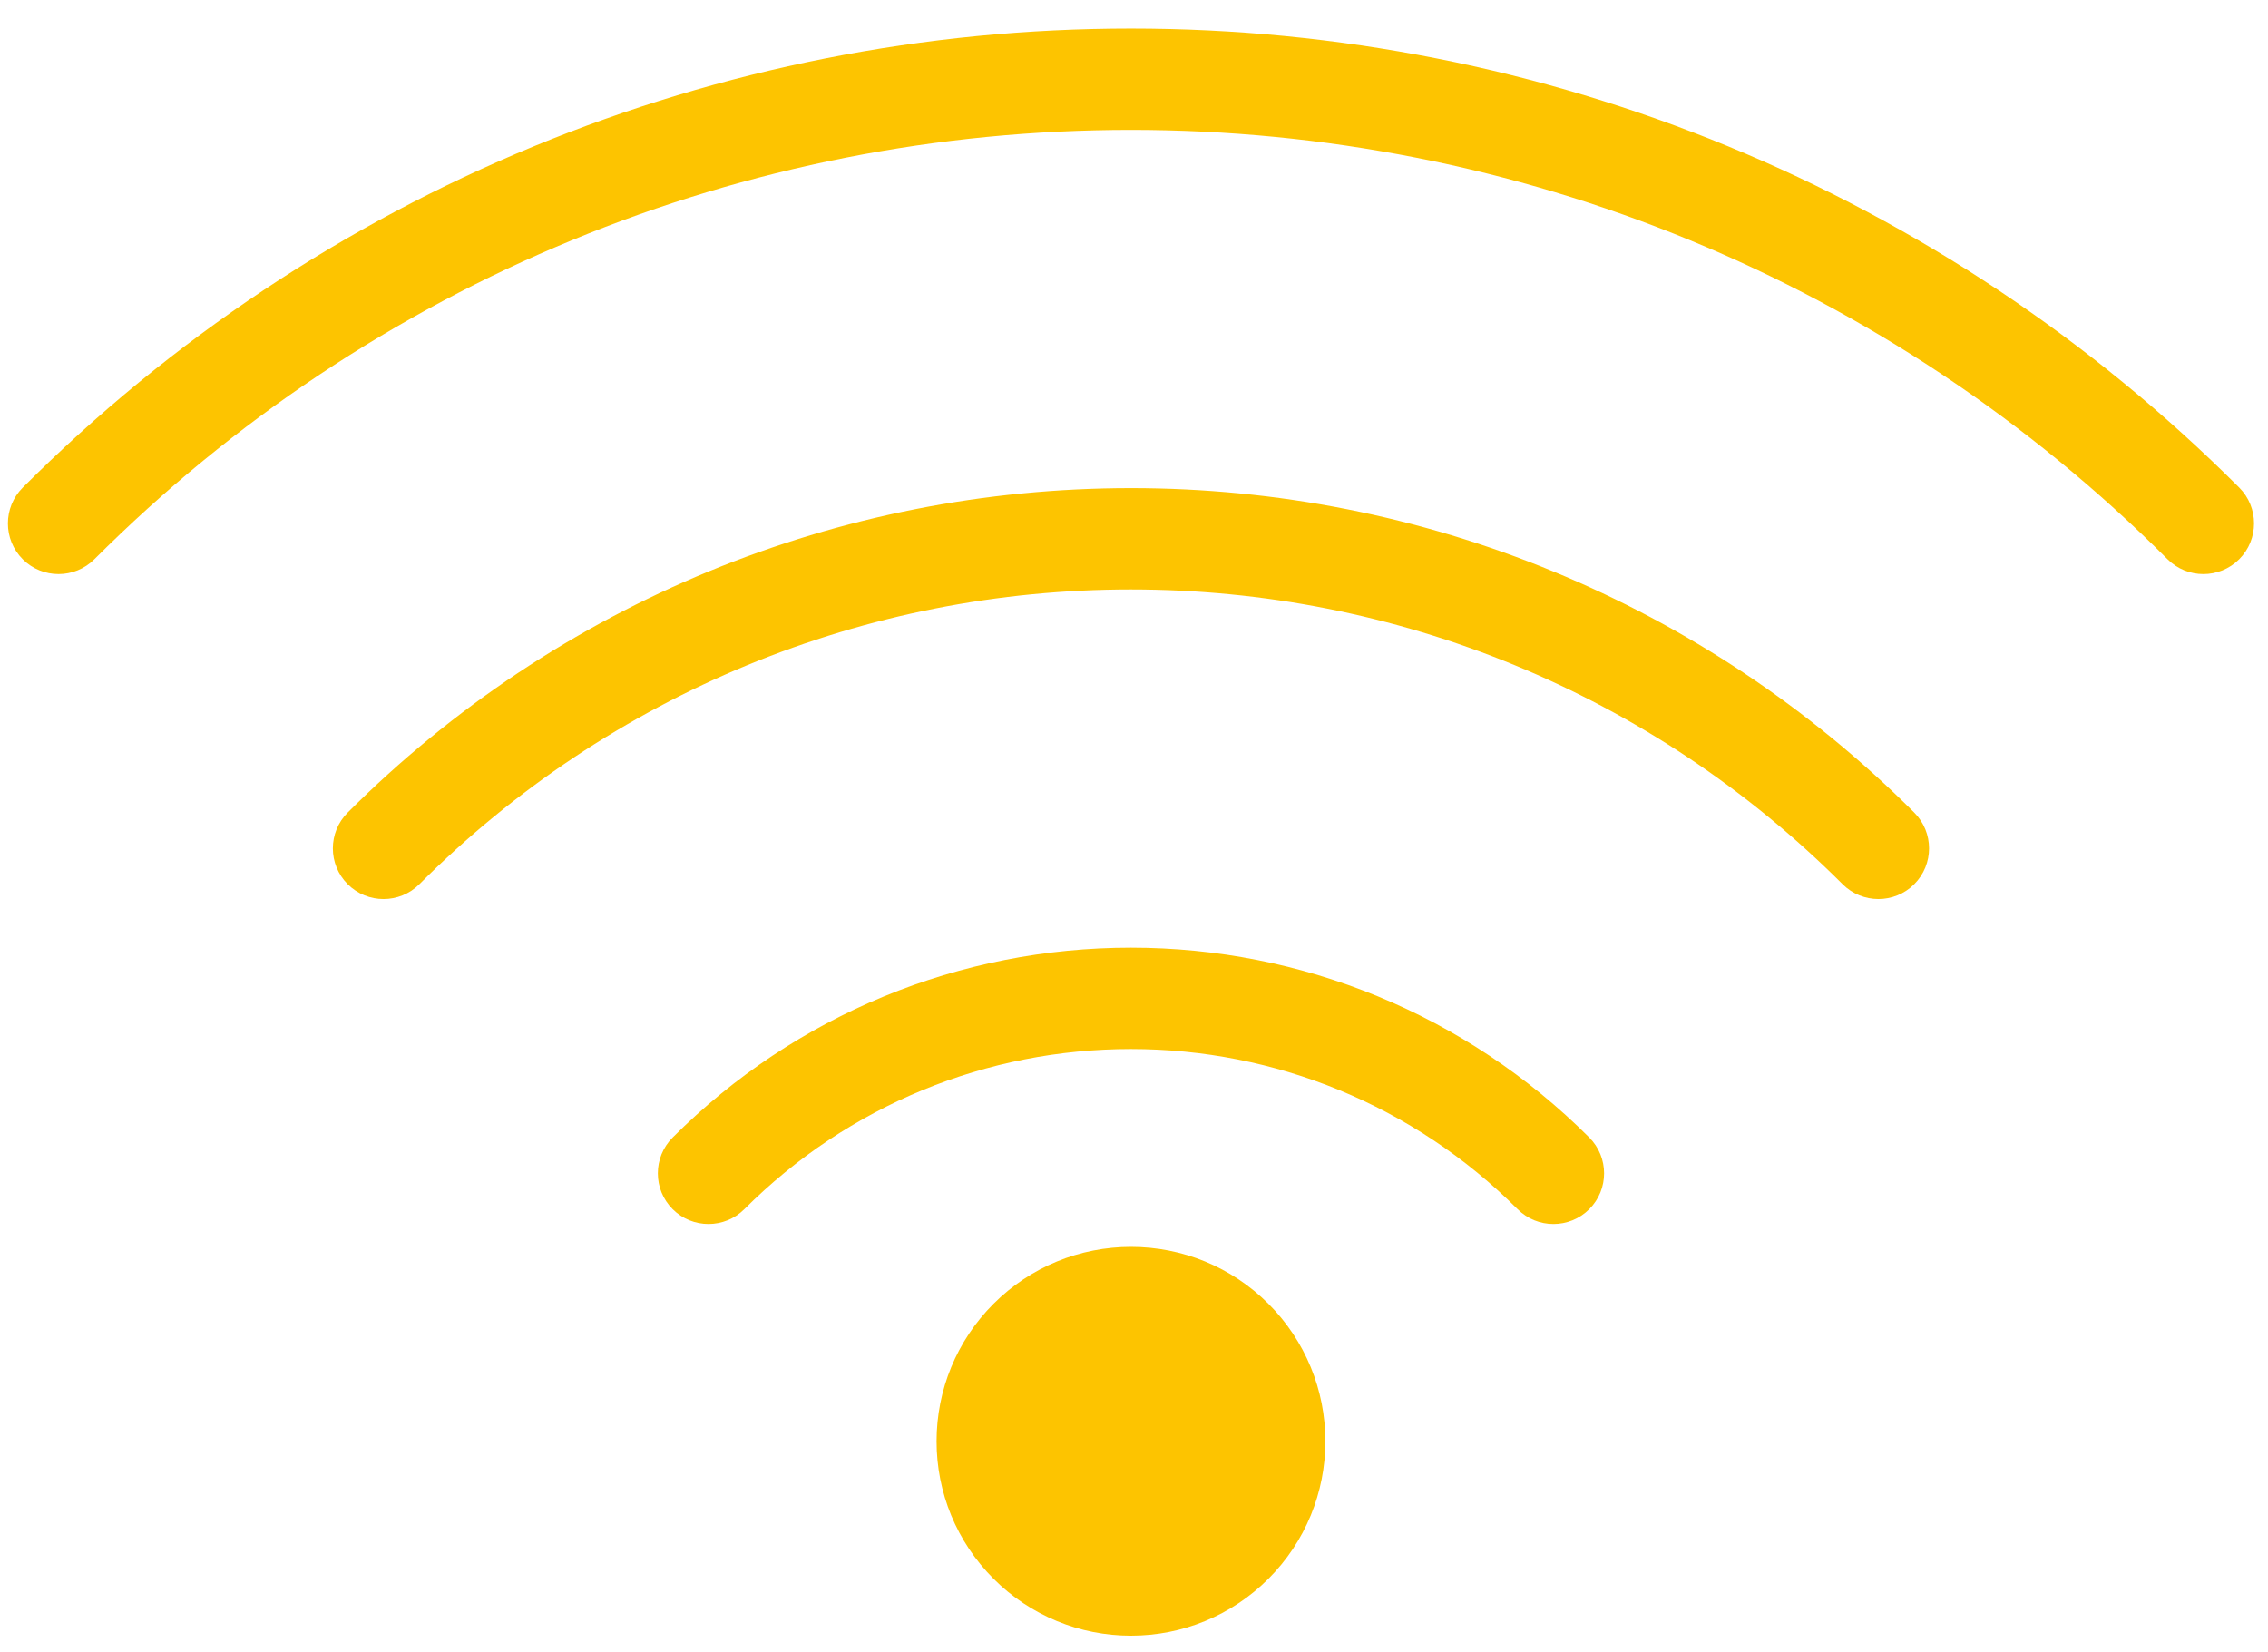 <?xml version="1.0" encoding="UTF-8"?>
<svg width="70px" height="51px" viewBox="0 0 70 51" version="1.1" xmlns="http://www.w3.org/2000/svg" xmlns:xlink="http://www.w3.org/1999/xlink">
    <title>wifi-yellow</title>
    <g id="Design" stroke="none" stroke-width="1" fill="none" fill-rule="evenodd">
        <g id="Ireland-Copy-2" transform="translate(-486, -1077)" fill="#FDC400" fill-rule="nonzero">
            <path d="M501.407,1107.407 C503.019,1107.407 504.532,1108.047 505.649,1109.164 C506.767,1110.282 507.407,1111.794 507.407,1113.407 C507.407,1115.019 506.767,1116.532 505.649,1117.649 C504.532,1118.767 503.019,1119.407 501.407,1119.407 C499.794,1119.407 498.282,1118.767 497.164,1117.649 C496.046,1116.532 495.407,1115.019 495.407,1113.407 C495.407,1111.794 496.046,1110.282 497.164,1109.164 C498.282,1108.047 499.794,1107.407 501.407,1107.407 Z M498.034,1068.407 C511.037,1068.407 523.226,1073.562 532.239,1082.575 C541.251,1091.587 546.407,1103.776 546.407,1116.779 C546.407,1117.643 545.706,1118.343 544.843,1118.343 C543.979,1118.343 543.279,1117.643 543.279,1116.779 C543.279,1104.615 538.458,1093.217 530.027,1084.786 C521.597,1076.356 510.198,1071.534 498.034,1071.534 C497.171,1071.534 496.47,1070.834 496.47,1069.971 C496.47,1069.107 497.171,1068.407 498.034,1068.407 Z M498.034,1082.591 C507.224,1082.591 515.839,1086.235 522.209,1092.605 C528.579,1098.974 532.222,1107.589 532.222,1116.779 C532.222,1117.643 531.522,1118.343 530.658,1118.343 C529.795,1118.343 529.095,1117.643 529.095,1116.779 C529.095,1108.429 525.785,1100.604 519.997,1094.816 C514.21,1089.028 506.385,1085.719 498.034,1085.719 C497.171,1085.719 496.47,1085.019 496.47,1084.155 C496.47,1083.291 497.171,1082.591 498.034,1082.591 Z M498.034,1096.775 C503.411,1096.775 508.452,1098.907 512.179,1102.634 C515.906,1106.361 518.038,1111.402 518.038,1116.779 C518.038,1117.643 517.338,1118.343 516.474,1118.343 C515.61,1118.343 514.91,1117.643 514.91,1116.779 C514.91,1112.242 513.112,1107.991 509.967,1104.846 C506.823,1101.701 502.572,1099.903 498.034,1099.903 C497.171,1099.903 496.47,1099.203 496.47,1098.339 C496.47,1097.476 497.171,1096.775 498.034,1096.775 Z" id="wifi-yellow" transform="translate(520.907, 1093.907) rotate(-45) translate(-520.907, -1093.907) "></path>
        </g>
    </g>
</svg>